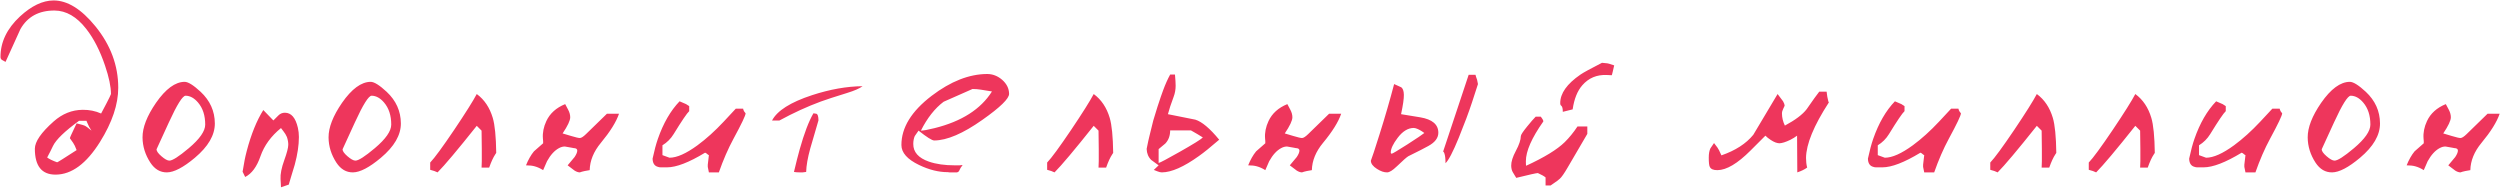 <?xml version="1.0" encoding="UTF-8"?> <svg xmlns="http://www.w3.org/2000/svg" width="5453" height="409" viewBox="0 0 5453 409" fill="none"> <path d="M257.914 191.43C257.914 227.725 244.649 267.113 218.119 309.594C188.497 356.957 156.27 380.72 121.439 380.883C91.166 381.046 76.029 362.247 76.029 324.486C76.029 309.024 89.701 289.167 117.045 264.916C135.925 248.152 157.084 239.688 180.521 239.525C194.682 239.363 208.028 242.048 220.561 247.582L232.035 225.854C237.895 214.623 241.231 207.706 242.045 205.102C242.045 189.151 237.732 168.48 229.105 143.09C218.201 110.701 204.529 84.008 188.09 63.012C167.419 36.482 144.389 23.135 118.998 22.973C84.818 22.81 59.997 36.319 44.535 63.5L12.065 135.033C10.762 134.382 8.891 133.324 6.449 131.859C2.868 130.395 1.078 127.953 1.078 124.535C0.915 91.983 15.075 62.442 43.559 35.912C68.624 12.8 92.956 1.163 116.557 1C146.83 0.837 177.348 19.636 208.109 57.397C241.312 98.249 257.914 142.927 257.914 191.43ZM199.564 284.936C195.821 279.564 192.647 273.624 190.043 267.113L188.578 263.451H172.465C141.215 286.238 122.253 304.548 115.58 318.383C112.162 325.707 107.93 334.089 102.885 343.529C107.442 346.947 114.685 350.447 124.613 354.027C125.59 354.027 139.75 345.157 167.094 327.416C164.49 320.255 161.967 314.965 159.525 311.547L152.445 301.537C152.445 300.723 153.503 298.038 155.619 293.48C158.061 287.947 161.885 279.809 167.094 269.066C178.324 271.671 184.997 273.786 187.113 275.414C188.09 275.74 192.24 278.913 199.564 284.936ZM468.607 269.066C468.77 294.62 454.203 319.685 424.906 344.262C399.841 365.258 379.577 375.837 364.115 376C349.467 376.163 337.423 369.083 327.982 354.76C316.752 337.507 311.055 319.197 310.893 299.828C310.73 278.181 320.495 253.035 340.189 224.389C361.348 193.952 382.182 178.653 402.689 178.49C410.339 178.49 421.977 185.733 437.602 200.219C458.109 219.424 468.445 242.374 468.607 269.066ZM447.611 271.752C447.611 251.895 442.403 235.863 431.986 223.656C423.686 213.891 414.652 208.926 404.887 208.764C398.376 208.601 386.169 228.051 368.266 267.113L341.41 325.707C341.41 329.613 344.991 334.659 352.152 340.844C359.314 347.029 365.01 350.202 369.242 350.365C375.915 350.528 390.076 341.495 411.723 323.266C435.648 303.083 447.611 285.912 447.611 271.752ZM651.957 298.852C651.957 316.755 648.946 336.856 642.924 359.154C642.11 362.084 639.343 371.199 634.623 386.498C633.321 390.893 632.019 395.287 630.717 399.682L629.984 402.611L612.895 408.471L612.406 398.461L611.918 390.648C611.267 379.906 614.034 365.99 620.219 348.9C625.753 333.601 628.601 322.696 628.764 316.186C628.926 310.977 627.95 305.199 625.834 298.852C625.02 297.224 623.881 295.027 622.416 292.26C620.3 289.005 617.126 284.691 612.895 279.32C591.247 296.898 576.355 317.325 568.217 340.6C560.242 363.712 549.092 378.848 534.77 386.01L529.154 374.535L533.549 349.389C534.525 344.18 536.072 337.507 538.188 329.369C547.79 292.911 559.835 263.126 574.32 240.014L596.293 262.719L607.279 251.732C611.186 247.826 615.906 245.873 621.439 245.873C635.274 245.873 644.714 256.859 649.76 278.832C651.225 285.342 651.957 292.016 651.957 298.852ZM874.369 269.066C874.532 294.62 859.965 319.685 830.668 344.262C805.603 365.258 785.339 375.837 769.877 376C755.229 376.163 743.184 369.083 733.744 354.76C722.514 337.507 716.817 319.197 716.654 299.828C716.492 278.181 726.257 253.035 745.951 224.389C767.11 193.952 787.943 178.653 808.451 178.49C816.101 178.49 827.738 185.733 843.363 200.219C863.871 219.424 874.206 242.374 874.369 269.066ZM853.373 271.752C853.373 251.895 848.165 235.863 837.748 223.656C829.447 213.891 820.414 208.926 810.648 208.764C804.138 208.601 791.931 228.051 774.027 267.113L747.172 325.707C747.172 329.613 750.753 334.659 757.914 340.844C765.076 347.029 770.772 350.202 775.004 350.365C781.677 350.528 795.837 341.495 817.484 323.266C841.41 303.083 853.373 285.912 853.373 271.752ZM1082.38 333.52L1080.42 336.449C1075.87 343.285 1071.39 352.969 1067 365.502H1050.39L1050.88 351.586V325.463L1050.39 284.936L1039.9 274.438C997.904 327.172 969.421 361.026 954.447 376C950.215 373.884 944.844 372.012 938.334 370.385V354.516C947.611 344.913 965.108 321.068 990.824 282.982C1015.24 246.687 1031.6 220.727 1039.9 205.102C1056.5 217.309 1068.14 234.643 1074.81 257.104C1079.37 272.403 1081.89 297.875 1082.38 333.52ZM1350.2 248.07C1344.18 265.811 1330.99 286.97 1310.65 311.547C1294.86 330.59 1286.72 350.447 1286.23 371.117C1282.33 371.605 1278.67 372.257 1275.25 373.07C1271.99 373.721 1269.96 374.21 1269.14 374.535L1264.75 376C1261.33 376 1257.51 374.698 1253.28 372.094L1238.14 360.619L1253.28 342.553C1257.18 336.693 1259.13 331.973 1259.13 328.393C1259.13 324.975 1256.53 323.184 1251.32 323.021L1246.2 322.045C1242.61 321.231 1237.98 320.417 1232.28 319.604C1228.21 319.441 1223.9 320.58 1219.34 323.021C1209.57 328.23 1200.87 337.751 1193.22 351.586C1192.57 352.888 1189.72 359.398 1184.67 371.117C1178.49 367.211 1172.38 364.444 1166.36 362.816C1161.32 361.352 1154.97 360.619 1147.32 360.619C1152.2 348.412 1157.98 338.24 1164.65 330.102L1184.67 312.523V307.885L1184.18 302.025C1183.21 289.493 1185.73 276.798 1191.75 263.939C1199.56 247.338 1213.24 235.049 1232.77 227.074L1239.36 239.525C1242.29 245.059 1243.75 250.512 1243.75 255.883C1243.75 262.882 1238.22 274.6 1227.15 291.039L1245.95 296.654C1255.72 299.584 1261.98 301.049 1264.75 301.049C1267.84 301.049 1272.32 298.201 1278.18 292.504L1323.83 248.07H1350.2ZM1626.32 247.094C1626.32 251.651 1617.53 270.124 1599.96 302.514C1588.24 324.161 1577.58 348.656 1567.97 376H1546.24L1543.8 364.037V359.154C1543.8 359.154 1544.13 356.387 1544.78 350.854L1546.24 338.402C1545.76 338.402 1544.62 337.67 1542.83 336.205C1541.2 334.577 1539.57 333.52 1537.94 333.031C1502.79 354.353 1475.12 365.014 1454.94 365.014H1441.26C1439.15 365.014 1437.19 364.688 1435.4 364.037C1427.59 362.084 1423.6 356.062 1423.44 345.971C1427.18 328.555 1431.01 314.232 1434.92 303.002C1446.8 268.822 1462.59 241.479 1482.28 220.971L1496.44 227.074L1503.28 231.469V242.455C1498.56 246.687 1487.24 263.37 1469.34 292.504C1463.15 302.595 1455.02 310.733 1444.93 316.918V338.402L1460.31 344.018C1476.26 344.018 1496.6 334.984 1521.34 316.918C1540.38 302.921 1559.43 285.749 1578.47 265.404L1604.84 237.084H1620.95C1620.95 238.549 1621.76 240.665 1623.39 243.432L1626.32 247.094ZM1881.45 188.012C1875.1 192.895 1863.71 197.859 1847.27 202.904C1820.9 211.042 1801.94 217.227 1790.38 221.459C1760.76 232.364 1730.57 246.199 1699.81 262.963H1683.94C1695.01 241.479 1724.14 223.005 1771.34 207.543C1810.24 194.848 1846.94 188.337 1881.45 188.012ZM1785.26 262.475L1767.44 323.51C1761.74 344.18 1758.73 361.352 1758.4 375.023L1750.83 376H1744.73C1739.2 376 1734.88 375.674 1731.79 375.023C1736.67 354.353 1740.82 337.995 1744.24 325.951C1754.17 290.632 1764.18 264.346 1774.27 247.094L1780.38 248.07C1783.47 248.559 1785.1 253.36 1785.26 262.475ZM2201.03 204.613C2201.19 215.03 2181.74 233.992 2142.68 261.498C2100.52 291.283 2065.53 306.257 2037.7 306.42C2032.98 306.42 2021.59 299.258 2003.52 284.936L1995.22 296.898C1993.1 301.944 1992.04 307.641 1992.04 313.988C1991.88 331.729 2003.28 344.587 2026.22 352.562C2041.69 357.934 2060.49 360.619 2082.62 360.619H2093.12L2099.71 359.887C2096.29 364.281 2094.01 367.943 2092.88 370.873C2091.9 373.803 2090.03 375.512 2087.26 376H2071.15C2070.17 375.837 2068.87 375.674 2067.24 375.512C2047.22 375.512 2026.39 370.303 2004.74 359.887C1979.02 347.517 1966.17 333.031 1966.17 316.43C1966 278.507 1987.98 242.699 2032.08 209.008C2073.59 177.432 2113.95 161.563 2153.18 161.4C2165.06 161.4 2175.88 165.551 2185.65 173.852C2195.74 182.641 2200.87 192.895 2201.03 204.613ZM2163.68 199.486L2139.51 195.58C2133.48 194.604 2127.38 194.115 2121.2 194.115L2058.21 221.947C2039 236.433 2022.48 257.429 2008.65 284.936C2013.85 284.936 2023.7 283.145 2038.19 279.564C2097.43 264.916 2139.26 238.223 2163.68 199.486ZM2428.08 333.52L2426.13 336.449C2421.57 343.285 2417.09 352.969 2412.7 365.502H2396.1L2396.59 351.586V325.463L2396.1 284.936L2385.6 274.438C2343.61 327.172 2315.12 361.026 2300.15 376C2295.92 373.884 2290.55 372.012 2284.04 370.385V354.516C2293.31 344.913 2310.81 321.068 2336.53 282.982C2360.94 246.687 2377.3 220.727 2385.6 205.102C2402.2 217.309 2413.84 234.643 2420.51 257.104C2425.07 272.403 2427.59 297.875 2428.08 333.52ZM2659.28 304.711C2640.89 320.661 2626.16 332.543 2615.09 340.355C2582.21 363.956 2555.28 375.837 2534.28 376C2531.68 376 2528.5 375.268 2524.76 373.803L2516.7 370.629L2527.2 360.619C2523.29 358.015 2517.92 354.109 2511.09 348.9C2504.74 342.715 2501.4 334.659 2501.08 324.73C2502.54 317.243 2503.76 311.303 2504.74 306.908L2507.18 296.654C2508.97 289.005 2511.74 277.774 2515.48 262.963C2517.6 255.476 2520.69 245.385 2524.76 232.689C2530.29 215.762 2534.36 203.881 2536.97 197.045C2541.85 183.861 2546.98 172.387 2552.35 162.621H2562.85C2563.82 173.038 2564.31 181.176 2564.31 187.035C2564.31 195.336 2562.85 203.393 2559.92 211.205C2554.38 225.854 2550.23 238.467 2547.46 249.047L2607.28 261.01C2621.6 265.404 2638.94 279.971 2659.28 304.711ZM2623.64 299.828C2621.03 298.201 2617.21 295.84 2612.16 292.748L2597.76 284.447H2552.35C2552.35 296.003 2548.85 305.525 2541.85 313.012L2527.2 325.219V355.492C2530.46 354.841 2546 346.622 2573.83 330.834C2603.13 314.232 2619.73 303.897 2623.64 299.828ZM2925.39 248.07C2919.37 265.811 2906.19 286.97 2885.84 311.547C2870.06 330.59 2861.92 350.447 2861.43 371.117C2857.52 371.605 2853.86 372.257 2850.44 373.07C2847.19 373.721 2845.15 374.21 2844.34 374.535L2839.95 376C2836.53 376 2832.7 374.698 2828.47 372.094L2813.33 360.619L2828.47 342.553C2832.38 336.693 2834.33 331.973 2834.33 328.393C2834.33 324.975 2831.73 323.184 2826.52 323.021L2821.39 322.045C2817.81 321.231 2813.17 320.417 2807.47 319.604C2803.41 319.441 2799.09 320.58 2794.54 323.021C2784.77 328.23 2776.06 337.751 2768.41 351.586C2767.76 352.888 2764.91 359.398 2759.87 371.117C2753.68 367.211 2747.58 364.444 2741.56 362.816C2736.51 361.352 2730.16 360.619 2722.51 360.619C2727.4 348.412 2733.17 338.24 2739.85 330.102L2759.87 312.523V307.885L2759.38 302.025C2758.4 289.493 2760.93 276.798 2766.95 263.939C2774.76 247.338 2788.43 235.049 2807.96 227.074L2814.55 239.525C2817.48 245.059 2818.95 250.512 2818.95 255.883C2818.95 262.882 2813.42 274.6 2802.35 291.039L2821.15 296.654C2830.91 299.584 2837.18 301.049 2839.95 301.049C2843.04 301.049 2847.51 298.201 2853.37 292.504L2899.03 248.07H2925.39ZM3223.73 183.373L3210.79 223.168C3203.63 244.978 3193.95 270.857 3181.74 300.805C3169.21 331.404 3159.61 349.796 3152.93 355.98C3152.93 346.052 3152.12 338.972 3150.49 334.74C3150.49 333.601 3149.6 332.136 3147.81 330.346L3203.47 163.109H3218.36C3218.69 165.062 3219.83 168.643 3221.78 173.852C3222.43 176.13 3223.08 179.304 3223.73 183.373ZM3137.31 289.574C3137.31 300.805 3130.07 310.408 3115.58 318.383C3108.58 322.289 3103.05 325.219 3098.98 327.172C3093.77 329.776 3084.66 334.333 3071.63 340.844C3067.4 343.611 3059.92 350.202 3049.17 360.619L3046.24 363.305C3037.62 371.605 3030.78 375.837 3025.74 376C3019.06 376.163 3011.66 373.64 3003.52 368.432C2994.73 362.898 2990.25 356.957 2990.09 350.609C2992.37 345.238 2998.8 325.707 3009.38 292.016C3021.1 254.906 3031.6 218.692 3040.87 183.373L3056.01 190.209C3059.92 192.65 3061.95 198.184 3062.11 206.811C3062.28 215.274 3060.24 229.353 3056.01 249.047L3097.76 255.883C3124.12 260.277 3137.31 271.508 3137.31 289.574ZM3106.79 290.062C3099.96 285.017 3093.69 281.599 3087.99 279.809C3086.53 279.483 3085.14 279.239 3083.84 279.076C3071.15 279.076 3059.35 286.319 3048.44 300.805C3038.68 313.663 3033.71 324.161 3033.55 332.299C3033.55 334.252 3034.28 335.229 3035.75 335.229C3037.21 335.229 3048.44 328.555 3069.44 315.209C3090.43 301.7 3102.88 293.318 3106.79 290.062ZM3520.85 142.602L3517.68 156.518L3515.73 164.086L3504.74 163.598C3482.93 162.621 3465.11 170.108 3451.27 186.059C3440.53 198.428 3433.53 215.925 3430.28 238.549L3408.79 243.92C3408.79 237.247 3407.82 232.934 3405.86 230.98C3404.07 230.004 3403.18 228.051 3403.18 225.121C3403.01 203.799 3417.74 182.966 3447.37 162.621C3454.04 158.064 3469.67 149.519 3494.24 136.986L3504.25 137.963C3506.53 137.963 3512.06 139.509 3520.85 142.602ZM3462.26 292.016L3419.29 365.502C3411.8 378.36 3406.11 386.498 3402.2 389.916C3400.9 391.544 3394.23 396.426 3382.18 404.564H3371.2V386.986C3367.94 384.219 3362.32 381.046 3354.35 377.465C3351.42 377.465 3335.71 380.964 3307.23 387.963L3299.66 375.512C3297.55 371.931 3296.41 367.292 3296.24 361.596C3296.08 352.807 3299.5 341.902 3306.5 328.881C3313.5 315.86 3317.08 305.199 3317.24 296.898C3317.24 294.132 3321.96 286.97 3331.4 275.414C3339.05 265.974 3345.15 258.975 3349.71 254.418H3360.7L3363.38 258.08C3365.34 260.684 3366.31 262.963 3366.31 264.916C3340.92 300.886 3328.23 329.776 3328.23 351.586C3328.23 356.957 3328.39 360.294 3328.71 361.596C3368.43 343.367 3396.5 326.195 3412.94 310.082C3422.87 300.316 3432.15 288.923 3440.78 275.902H3462.26V292.016ZM3989.12 223.412C3956.24 274.031 3939.64 314.395 3939.31 344.506C3939.31 352.156 3940.12 359.154 3941.75 365.502C3936.22 369.571 3929.06 373.07 3920.27 376L3919.78 295.922C3915.22 299.34 3910.34 302.351 3905.13 304.955C3895.04 309.838 3887.06 312.361 3881.21 312.523C3879.58 312.523 3878.28 312.361 3877.3 312.035C3871.6 311.059 3864.44 307.234 3855.81 300.561C3854.84 299.747 3853.13 298.201 3850.69 295.922L3818.22 328.393C3789.9 356.713 3765.89 370.954 3746.2 371.117C3737.24 371.28 3731.63 368.839 3729.35 363.793C3727.88 361.026 3727.15 354.434 3727.15 344.018C3727.15 335.229 3728.37 328.393 3730.81 323.51L3738.63 312.035L3746.2 322.045C3747.99 324.324 3750.83 329.939 3754.74 338.891C3785.34 328.311 3808.53 313.337 3824.32 293.969L3877.3 205.102L3889.26 220.971C3891.21 224.551 3892.35 227.562 3892.68 230.004C3892.68 230.655 3891.7 232.934 3889.75 236.84C3887.8 240.583 3886.82 244.164 3886.82 247.582C3886.82 256.371 3888.94 265.16 3893.17 273.949C3915.95 261.742 3931.82 249.779 3940.78 238.061C3944.84 232.038 3950.38 224.145 3957.38 214.379C3958.84 212.426 3962.42 207.624 3968.12 199.975H3984.23C3985.21 208.601 3986.19 214.46 3987.16 217.553C3987.65 220.482 3988.3 222.436 3989.12 223.412ZM4277.2 247.094C4277.2 251.651 4268.41 270.124 4250.83 302.514C4239.12 324.161 4228.45 348.656 4218.85 376H4197.12L4194.68 364.037V359.154C4194.68 359.154 4195.01 356.387 4195.66 350.854L4197.12 338.402C4196.63 338.402 4195.5 337.67 4193.71 336.205C4192.08 334.577 4190.45 333.52 4188.82 333.031C4153.67 354.353 4126 365.014 4105.81 365.014H4092.14C4090.03 365.014 4088.07 364.688 4086.28 364.037C4078.47 362.084 4074.48 356.062 4074.32 345.971C4078.06 328.555 4081.89 314.232 4085.79 303.002C4097.68 268.822 4113.46 241.479 4133.16 220.971L4147.32 227.074L4154.15 231.469V242.455C4149.43 246.687 4138.12 263.37 4120.22 292.504C4114.03 302.595 4105.9 310.733 4095.8 316.918V338.402L4111.19 344.018C4127.14 344.018 4147.48 334.984 4172.22 316.918C4191.26 302.921 4210.31 285.749 4229.35 265.404L4255.72 237.084H4271.83C4271.83 238.549 4272.64 240.665 4274.27 243.432L4277.2 247.094ZM4485.21 333.52L4483.26 336.449C4478.7 343.285 4474.22 352.969 4469.83 365.502H4453.23L4453.71 351.586V325.463L4453.23 284.936L4442.73 274.438C4400.74 327.172 4372.25 361.026 4357.28 376C4353.05 373.884 4347.68 372.012 4341.17 370.385V354.516C4350.44 344.913 4367.94 321.068 4393.66 282.982C4418.07 246.687 4434.43 220.727 4442.73 205.102C4459.33 217.309 4470.97 234.643 4477.64 257.104C4482.2 272.403 4484.72 297.875 4485.21 333.52ZM4700.05 333.52L4698.1 336.449C4693.54 343.285 4689.07 352.969 4684.67 365.502H4668.07L4668.56 351.586V325.463L4668.07 284.936L4657.57 274.438C4615.58 327.172 4587.1 361.026 4572.12 376C4567.89 373.884 4562.52 372.012 4556.01 370.385V354.516C4565.29 344.913 4582.78 321.068 4608.5 282.982C4632.91 246.687 4649.27 220.727 4657.57 205.102C4674.17 217.309 4685.81 234.643 4692.48 257.104C4697.04 272.403 4699.56 297.875 4700.05 333.52ZM4977.88 247.094C4977.88 251.651 4969.1 270.124 4951.52 302.514C4939.8 324.161 4929.14 348.656 4919.54 376H4897.81L4895.37 364.037V359.154C4895.37 359.154 4895.69 356.387 4896.34 350.854L4897.81 338.402C4897.32 338.402 4896.18 337.67 4894.39 336.205C4892.76 334.577 4891.13 333.52 4889.51 333.031C4854.35 354.353 4826.68 365.014 4806.5 365.014H4792.83C4790.71 365.014 4788.76 364.688 4786.97 364.037C4779.15 362.084 4775.17 356.062 4775 345.971C4778.75 328.555 4782.57 314.232 4786.48 303.002C4798.36 268.822 4814.15 241.479 4833.84 220.971L4848 227.074L4854.84 231.469V242.455C4850.12 246.687 4838.81 263.37 4820.9 292.504C4814.72 302.595 4806.58 310.733 4796.49 316.918V338.402L4811.87 344.018C4827.82 344.018 4848.16 334.984 4872.9 316.918C4891.95 302.921 4910.99 285.749 4930.03 265.404L4956.4 237.084H4972.51C4972.51 238.549 4973.33 240.665 4974.96 243.432L4977.88 247.094ZM5191.26 269.066C5191.43 294.62 5176.86 319.685 5147.56 344.262C5122.5 365.258 5102.23 375.837 5086.77 376C5072.12 376.163 5060.08 369.083 5050.64 354.76C5039.41 337.507 5033.71 319.197 5033.55 299.828C5033.39 278.181 5043.15 253.035 5062.85 224.389C5084 193.952 5104.84 178.653 5125.35 178.49C5133 178.49 5144.63 185.733 5160.26 200.219C5180.77 219.424 5191.1 242.374 5191.26 269.066ZM5170.27 271.752C5170.27 251.895 5165.06 235.863 5154.64 223.656C5146.34 213.891 5137.31 208.926 5127.54 208.764C5121.03 208.601 5108.83 228.051 5090.92 267.113L5064.07 325.707C5064.07 329.613 5067.65 334.659 5074.81 340.844C5081.97 347.029 5087.67 350.202 5091.9 350.365C5098.57 350.528 5112.73 341.495 5134.38 323.266C5158.3 303.083 5170.27 285.912 5170.27 271.752ZM5452.25 248.07C5446.23 265.811 5433.04 286.97 5412.7 311.547C5396.91 330.59 5388.77 350.447 5388.29 371.117C5384.38 371.605 5380.72 372.257 5377.3 373.07C5374.04 373.721 5372.01 374.21 5371.2 374.535L5366.8 376C5363.38 376 5359.56 374.698 5355.33 372.094L5340.19 360.619L5355.33 342.553C5359.23 336.693 5361.19 331.973 5361.19 328.393C5361.19 324.975 5358.58 323.184 5353.37 323.021L5348.25 322.045C5344.67 321.231 5340.03 320.417 5334.33 319.604C5330.26 319.441 5325.95 320.58 5321.39 323.021C5311.62 328.23 5302.92 337.751 5295.27 351.586C5294.62 352.888 5291.77 359.398 5286.72 371.117C5280.54 367.211 5274.43 364.444 5268.41 362.816C5263.37 361.352 5257.02 360.619 5249.37 360.619C5254.25 348.412 5260.03 338.24 5266.7 330.102L5286.72 312.523V307.885L5286.23 302.025C5285.26 289.493 5287.78 276.798 5293.8 263.939C5301.62 247.338 5315.29 235.049 5334.82 227.074L5341.41 239.525C5344.34 245.059 5345.8 250.512 5345.8 255.883C5345.8 262.882 5340.27 274.6 5329.2 291.039L5348 296.654C5357.77 299.584 5364.03 301.049 5366.8 301.049C5369.89 301.049 5374.37 298.201 5380.23 292.504L5425.88 248.07H5452.25Z" fill="#EE365C"></path> </svg> 
